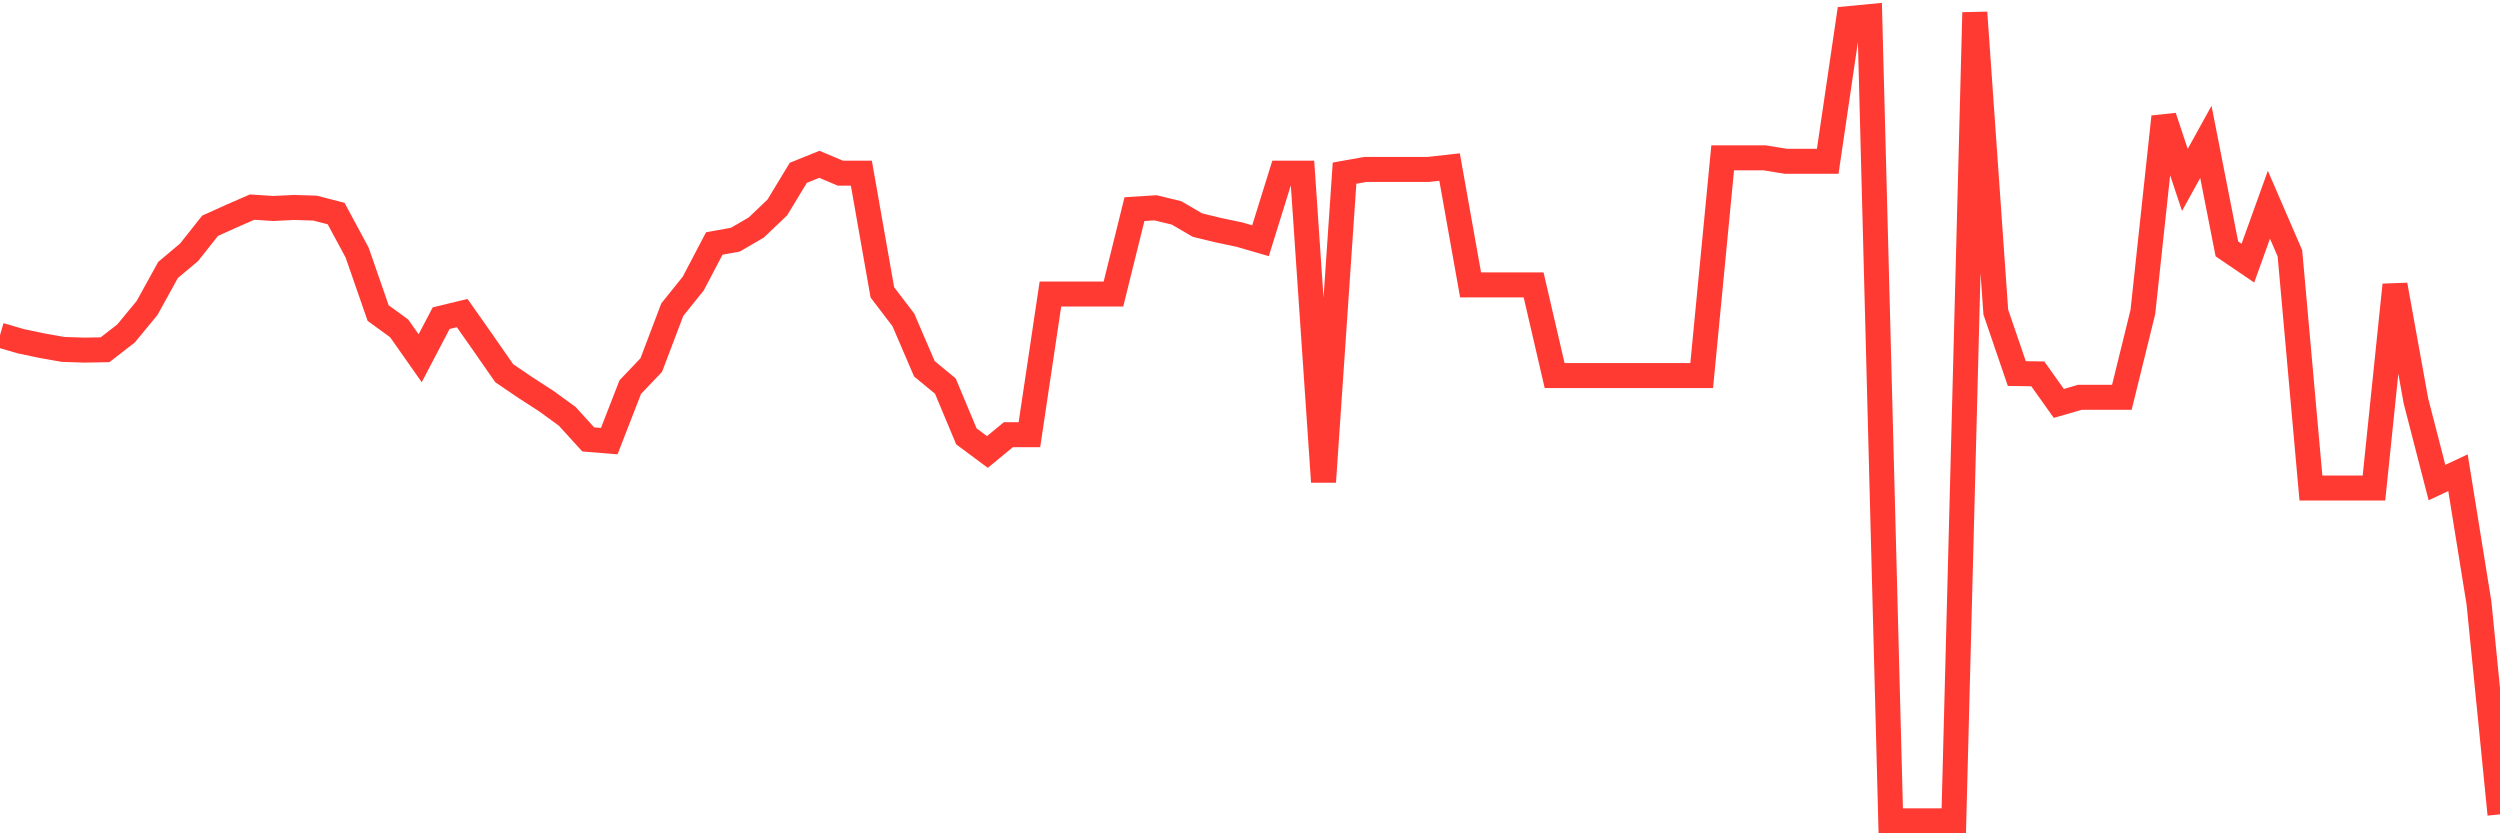 <svg
  xmlns="http://www.w3.org/2000/svg"
  xmlns:xlink="http://www.w3.org/1999/xlink"
  width="120"
  height="40"
  viewBox="0 0 120 40"
  preserveAspectRatio="none"
>
  <polyline
    points="0,16.087 1.008,16.381 2.017,16.593 3.025,16.772 4.034,16.805 5.042,16.788 6.05,16.006 7.059,14.783 8.067,12.957 9.076,12.11 10.084,10.838 11.092,10.382 12.101,9.941 13.109,10.007 14.118,9.958 15.126,9.99 16.134,10.251 17.143,12.126 18.151,15.028 19.16,15.761 20.168,17.196 21.176,15.272 22.185,15.028 23.193,16.462 24.202,17.913 25.21,18.598 26.218,19.25 27.227,19.984 28.235,21.092 29.244,21.174 30.252,18.582 31.261,17.522 32.269,14.865 33.277,13.609 34.286,11.686 35.294,11.506 36.303,10.919 37.311,9.958 38.319,8.295 39.328,7.887 40.336,8.311 41.345,8.311 42.353,14.033 43.361,15.354 44.37,17.701 45.378,18.533 46.387,20.946 47.395,21.695 48.403,20.864 49.412,20.864 50.42,14.115 51.429,14.115 52.437,14.115 53.445,14.115 54.454,10.039 55.462,9.974 56.471,10.218 57.479,10.805 58.487,11.05 59.496,11.262 60.504,11.555 61.513,8.311 62.521,8.311 63.529,23.13 64.538,8.311 65.546,8.132 66.555,8.132 67.563,8.132 68.571,8.132 69.58,8.018 70.588,13.675 71.597,13.675 72.605,13.675 73.613,13.675 74.622,18.027 75.63,18.027 76.639,18.027 77.647,18.027 78.655,18.027 79.664,18.027 80.672,18.027 81.681,18.027 82.689,7.577 83.697,7.577 84.706,7.577 85.714,7.741 86.723,7.741 87.731,7.741 88.739,0.893 89.748,0.796 90.756,39.4 91.765,39.4 92.773,39.4 93.782,39.4 94.79,0.6 95.798,14.979 96.807,17.93 97.815,17.946 98.824,19.364 99.832,19.071 100.84,19.071 101.849,19.071 102.857,14.979 103.866,5.605 104.874,8.637 105.882,6.811 106.891,11.947 107.899,12.631 108.908,9.827 109.916,12.158 110.924,23.424 111.933,23.424 112.941,23.424 113.95,23.424 114.958,13.675 115.966,19.25 116.975,23.163 117.983,22.69 118.992,28.95 120,39.09"
    fill="none"
    stroke="#ff3a33"
    stroke-width="1.2"
  >
  </polyline>
</svg>